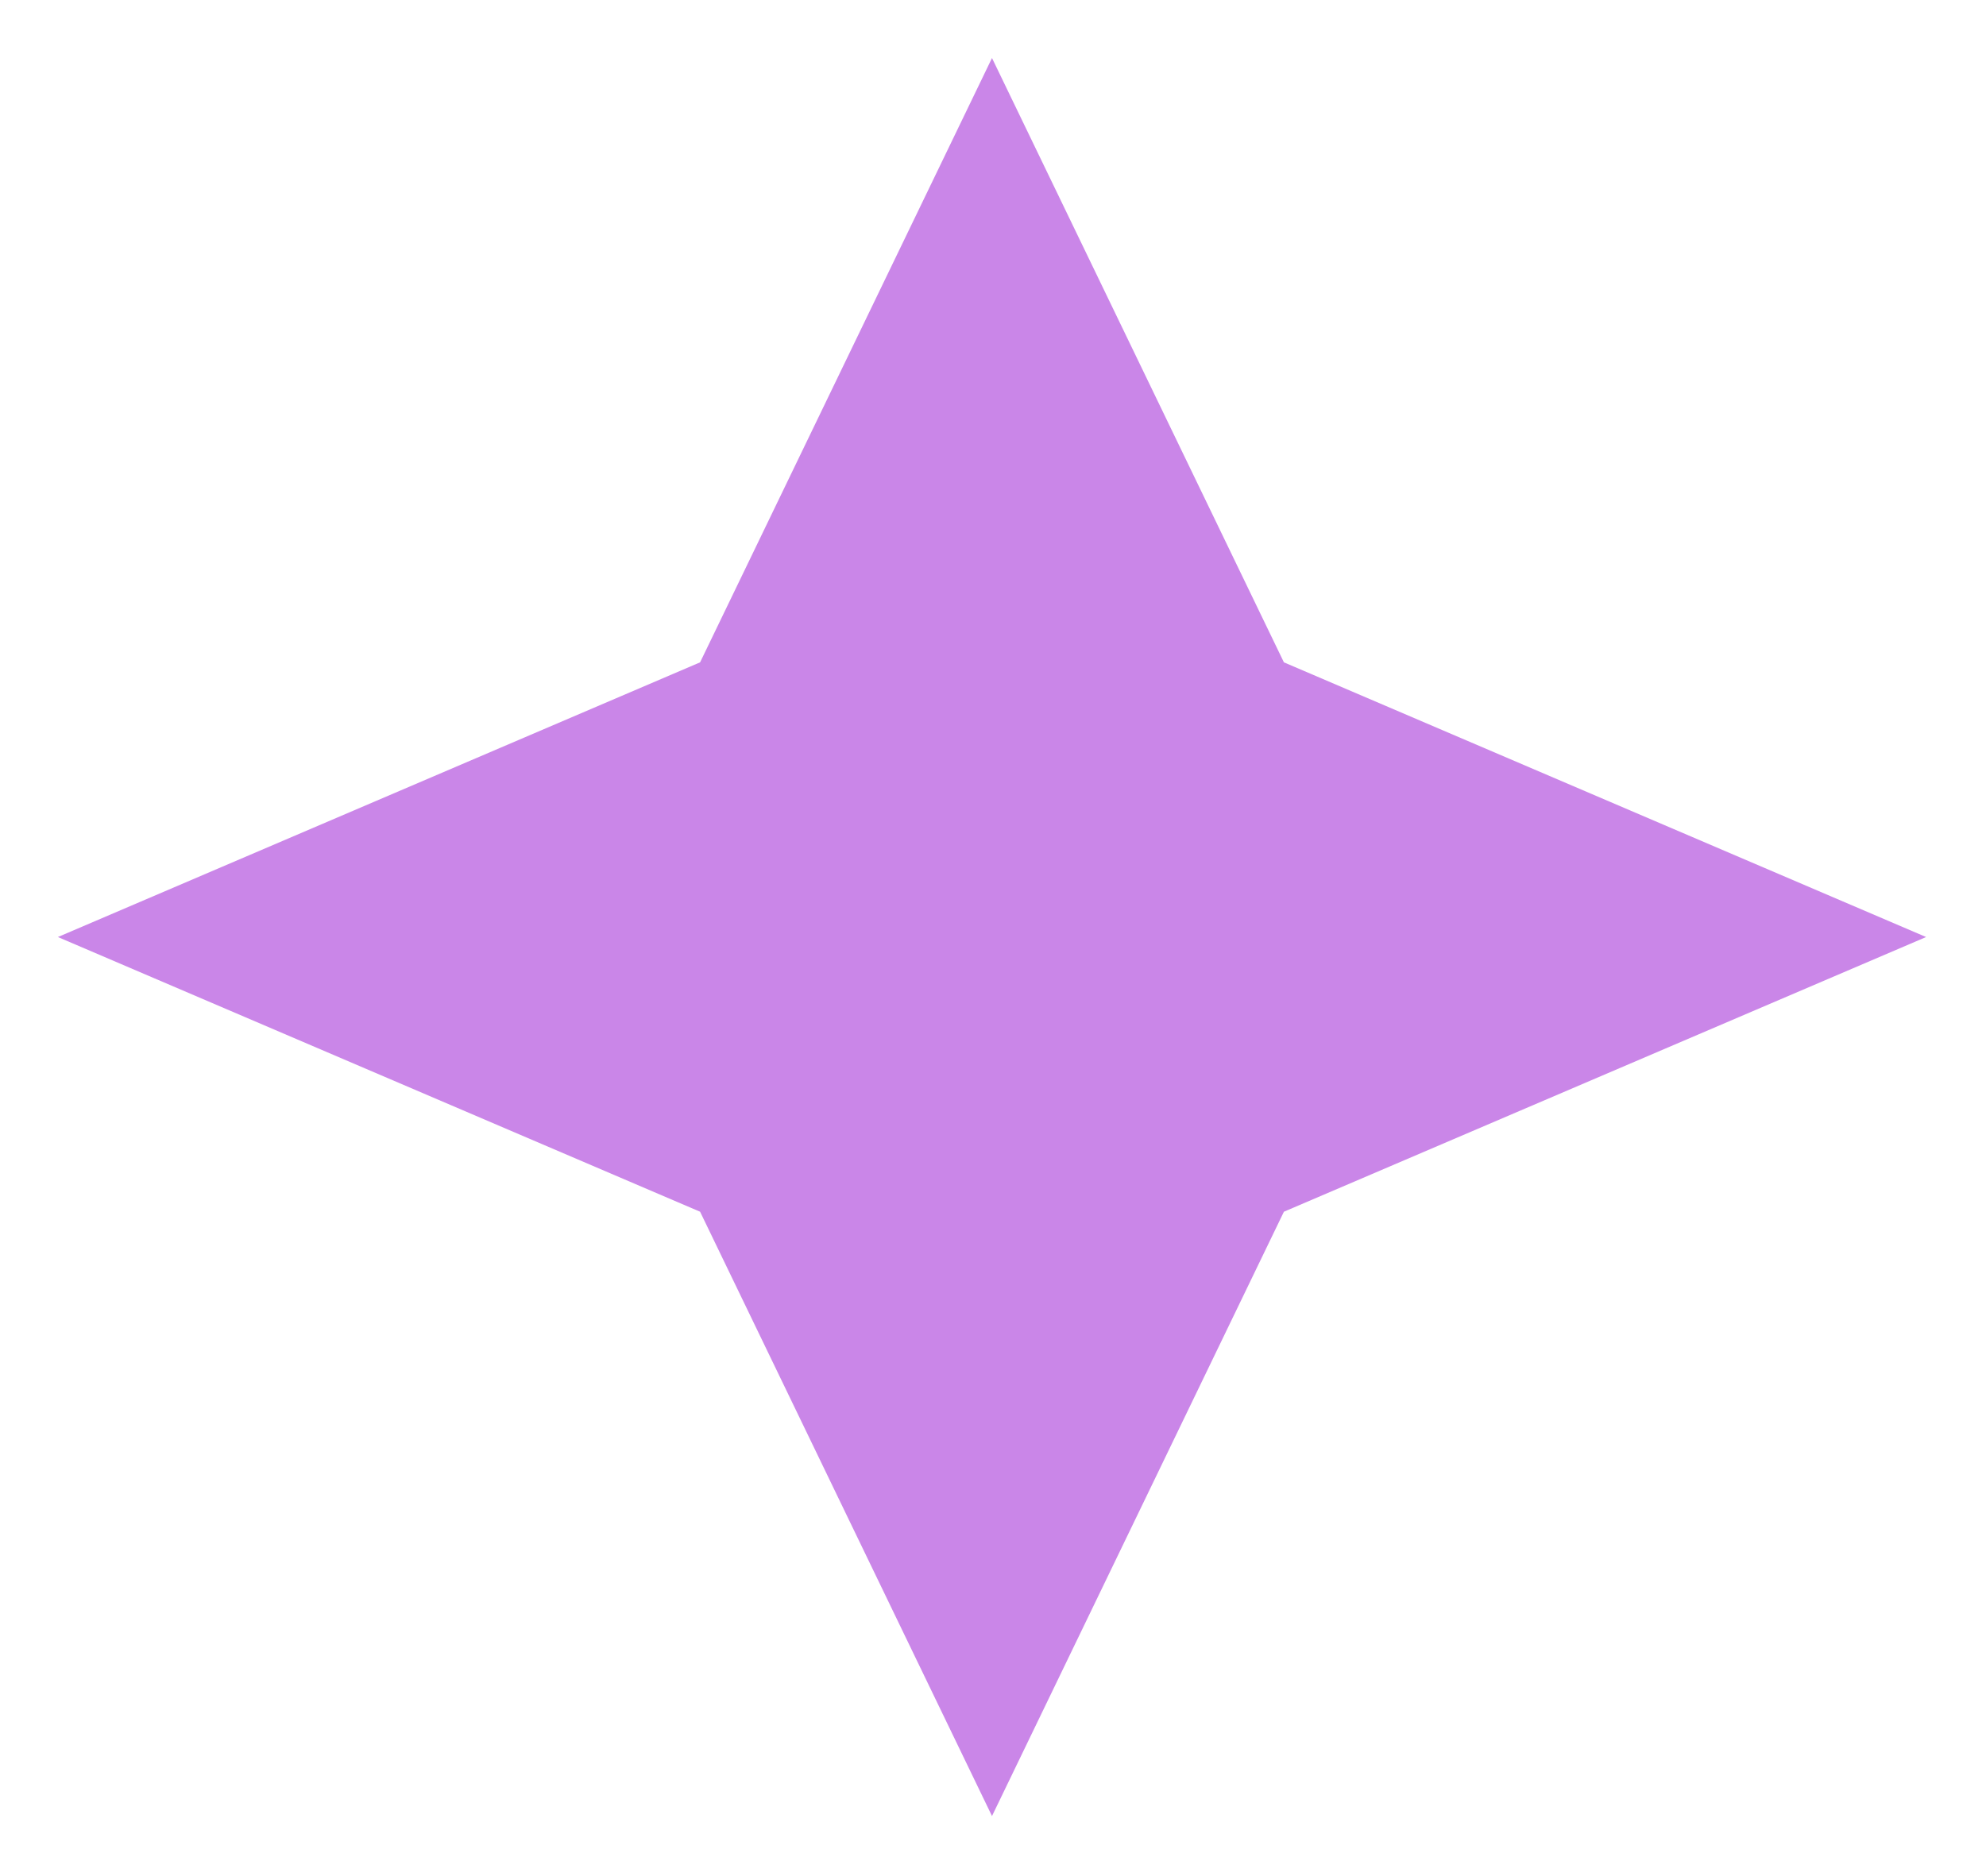 <svg width="690" height="652" viewBox="0 0 690 652" fill="none" xmlns="http://www.w3.org/2000/svg">
<g filter="url(#filter0_f_389_19)">
<path d="M344.651 631.08L243.233 421.077L20.112 325.62L243.233 230.164L344.651 20.161L446.07 230.164L669.19 325.62L446.07 421.077" fill="#CA86E8"/>
</g>
<defs>
<filter id="filter0_f_389_19" x="0.111" y="0.161" width="689.078" height="650.919" filterUnits="userSpaceOnUse" color-interpolation-filters="sRGB">
<feFlood flood-opacity="0" result="BackgroundImageFix"/>
<feBlend mode="normal" in="SourceGraphic" in2="BackgroundImageFix" result="shape"/>
<feGaussianBlur stdDeviation="10" result="effect1_foregroundBlur_389_19"/>
</filter>
</defs>
</svg>
